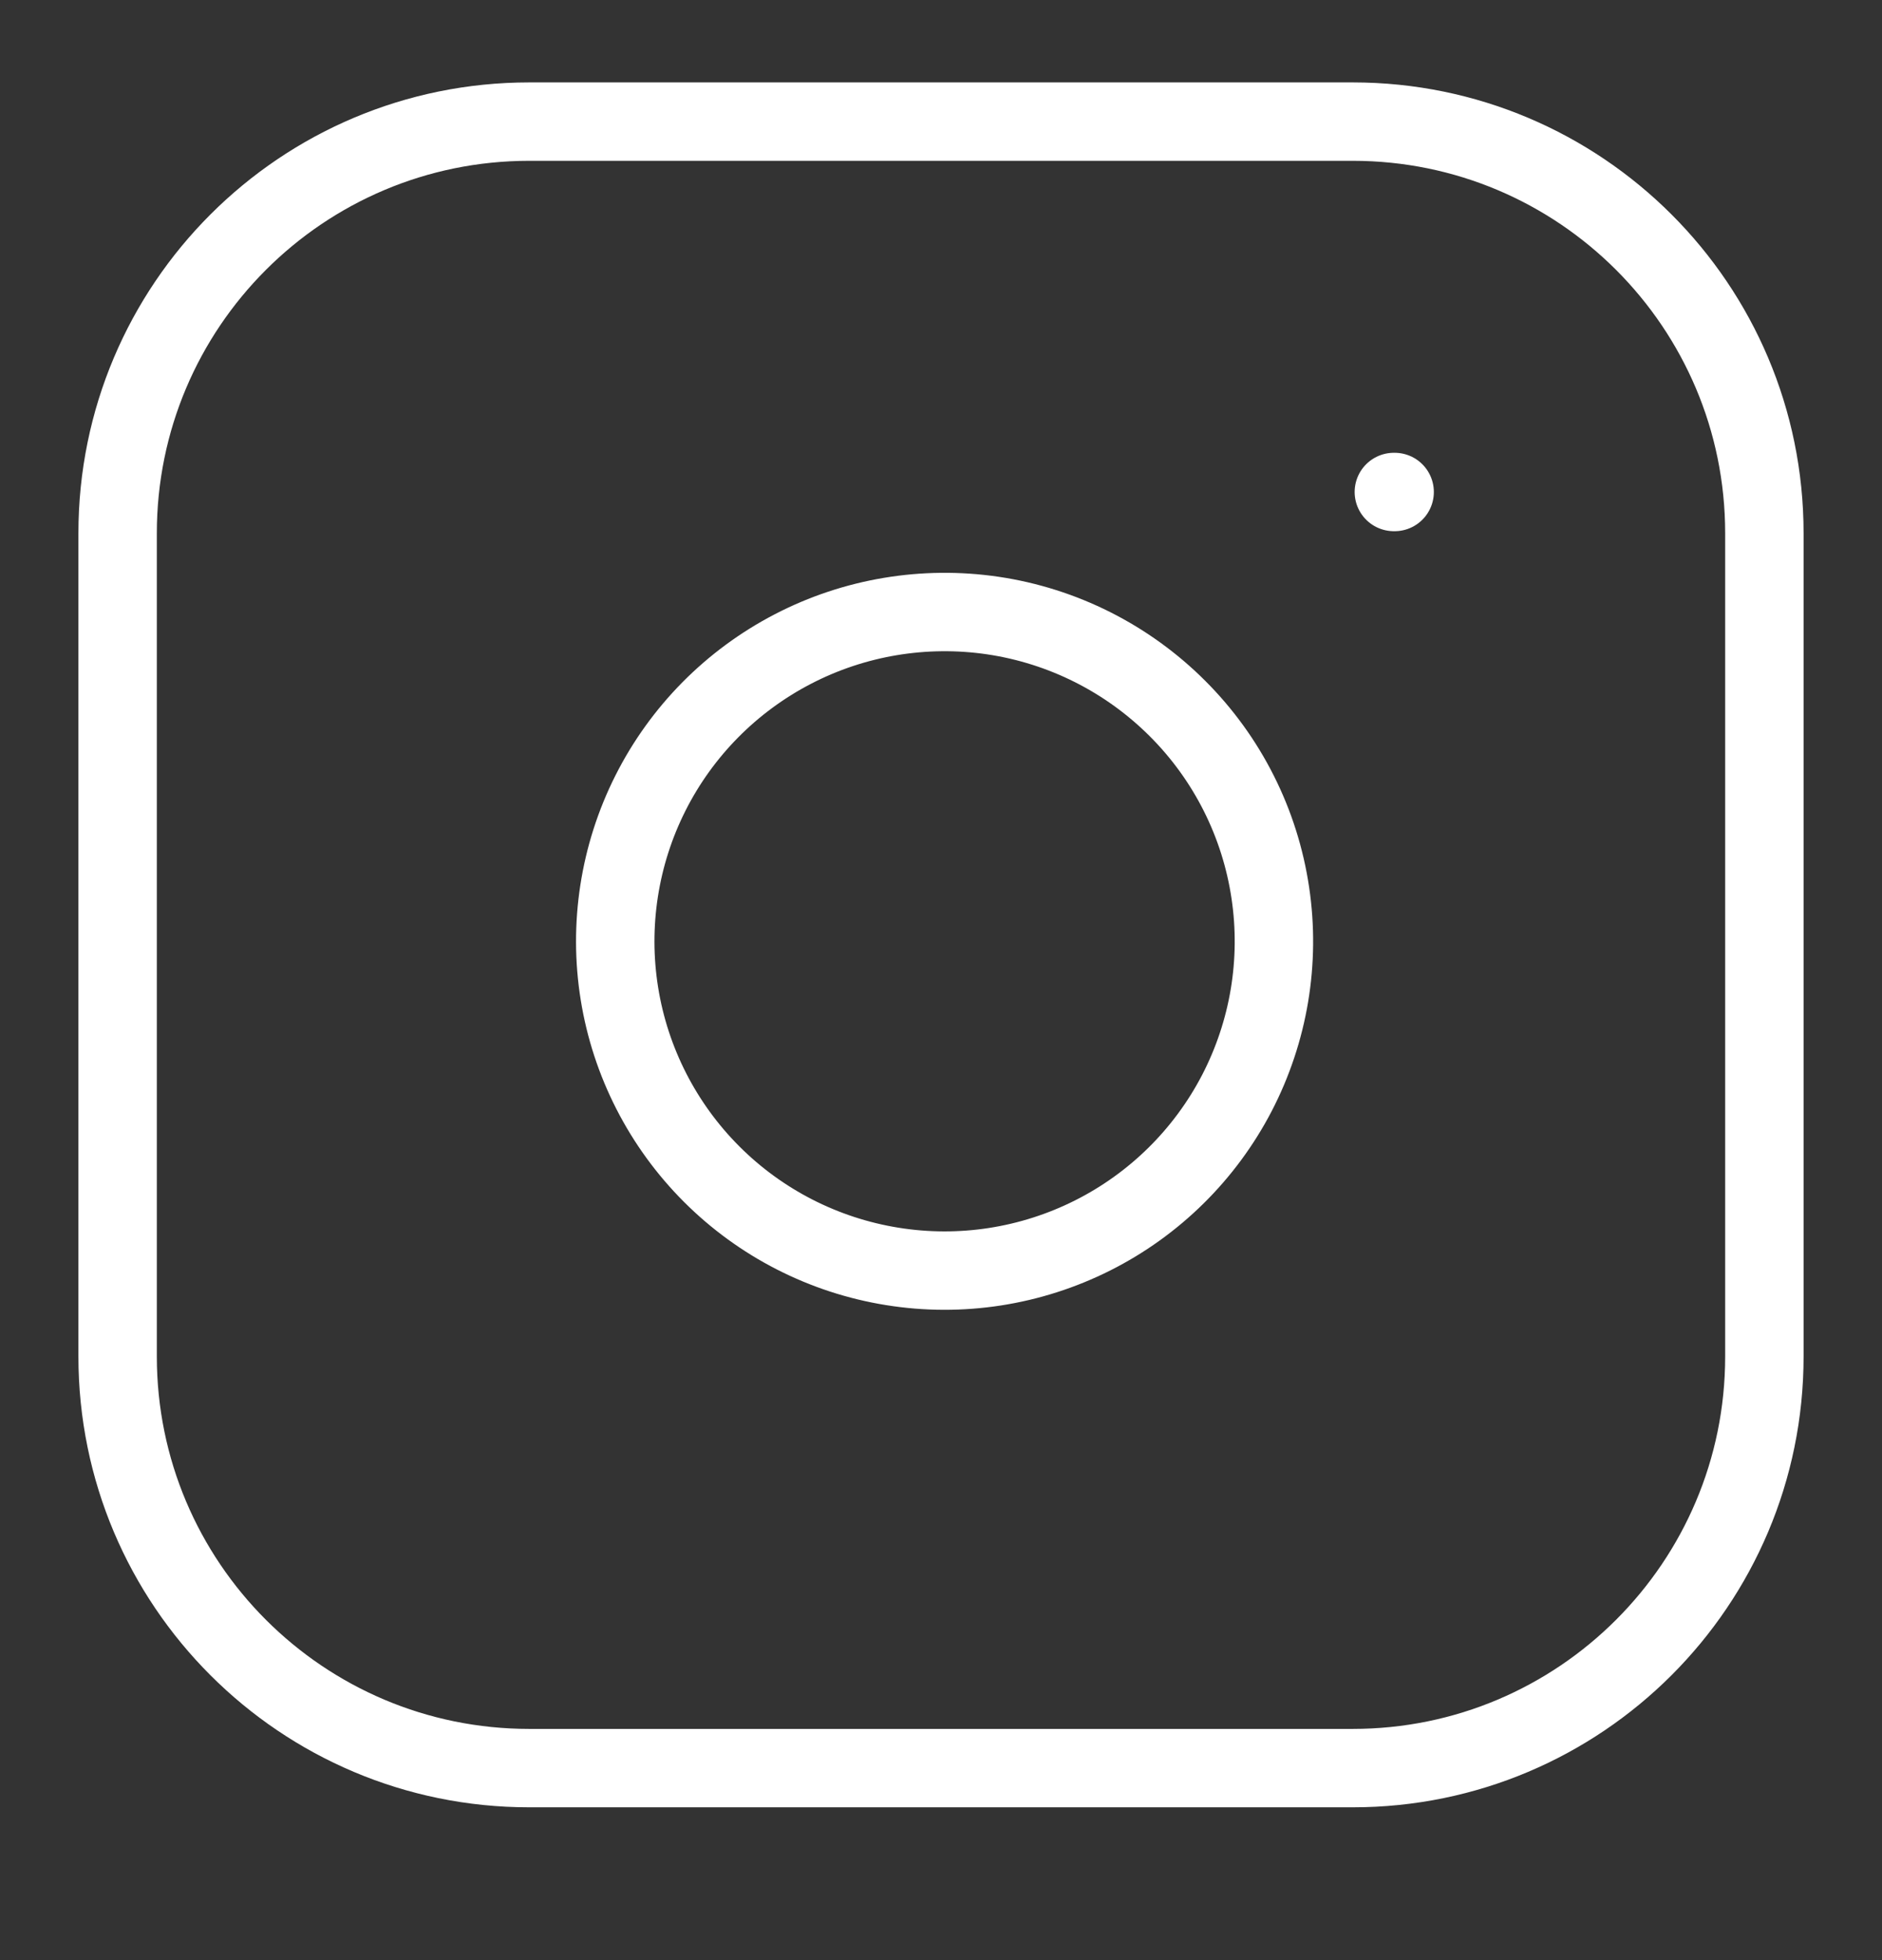 <svg width="24" height="25" viewBox="0 0 24 25" fill="none" xmlns="http://www.w3.org/2000/svg">
    <rect x="0" y="0" width="24" height="25" fill="#333333" stroke="none"/>
    <path d="M17.25 1.551H6.75C3.85 1.551 1.5 3.901 1.5 6.801V17.301C1.5 20.2 3.85 22.551 6.75 22.551H17.25C20.149 22.551 22.5 20.2 22.5 17.301V6.801C22.5 3.901 20.149 1.551 17.25 1.551Z" stroke="white" stroke-linecap="round" stroke-linejoin="round"/>
    <path d="M16.2 11.39C16.33 12.264 16.18 13.156 15.774 13.94C15.367 14.724 14.723 15.36 13.934 15.757C13.145 16.154 12.251 16.293 11.378 16.152C10.506 16.012 9.7 15.6 9.076 14.976C8.451 14.351 8.039 13.545 7.899 12.673C7.759 11.801 7.897 10.906 8.294 10.117C8.691 9.328 9.327 8.685 10.111 8.278C10.895 7.871 11.788 7.722 12.662 7.851C13.553 7.983 14.378 8.399 15.015 9.036C15.653 9.673 16.068 10.498 16.2 11.39Z" stroke="white" stroke-linecap="round" stroke-linejoin="round"/>
    <path d="M17.775 6.275H17.785" stroke="white" stroke-linecap="round" stroke-linejoin="round"/>
</svg>